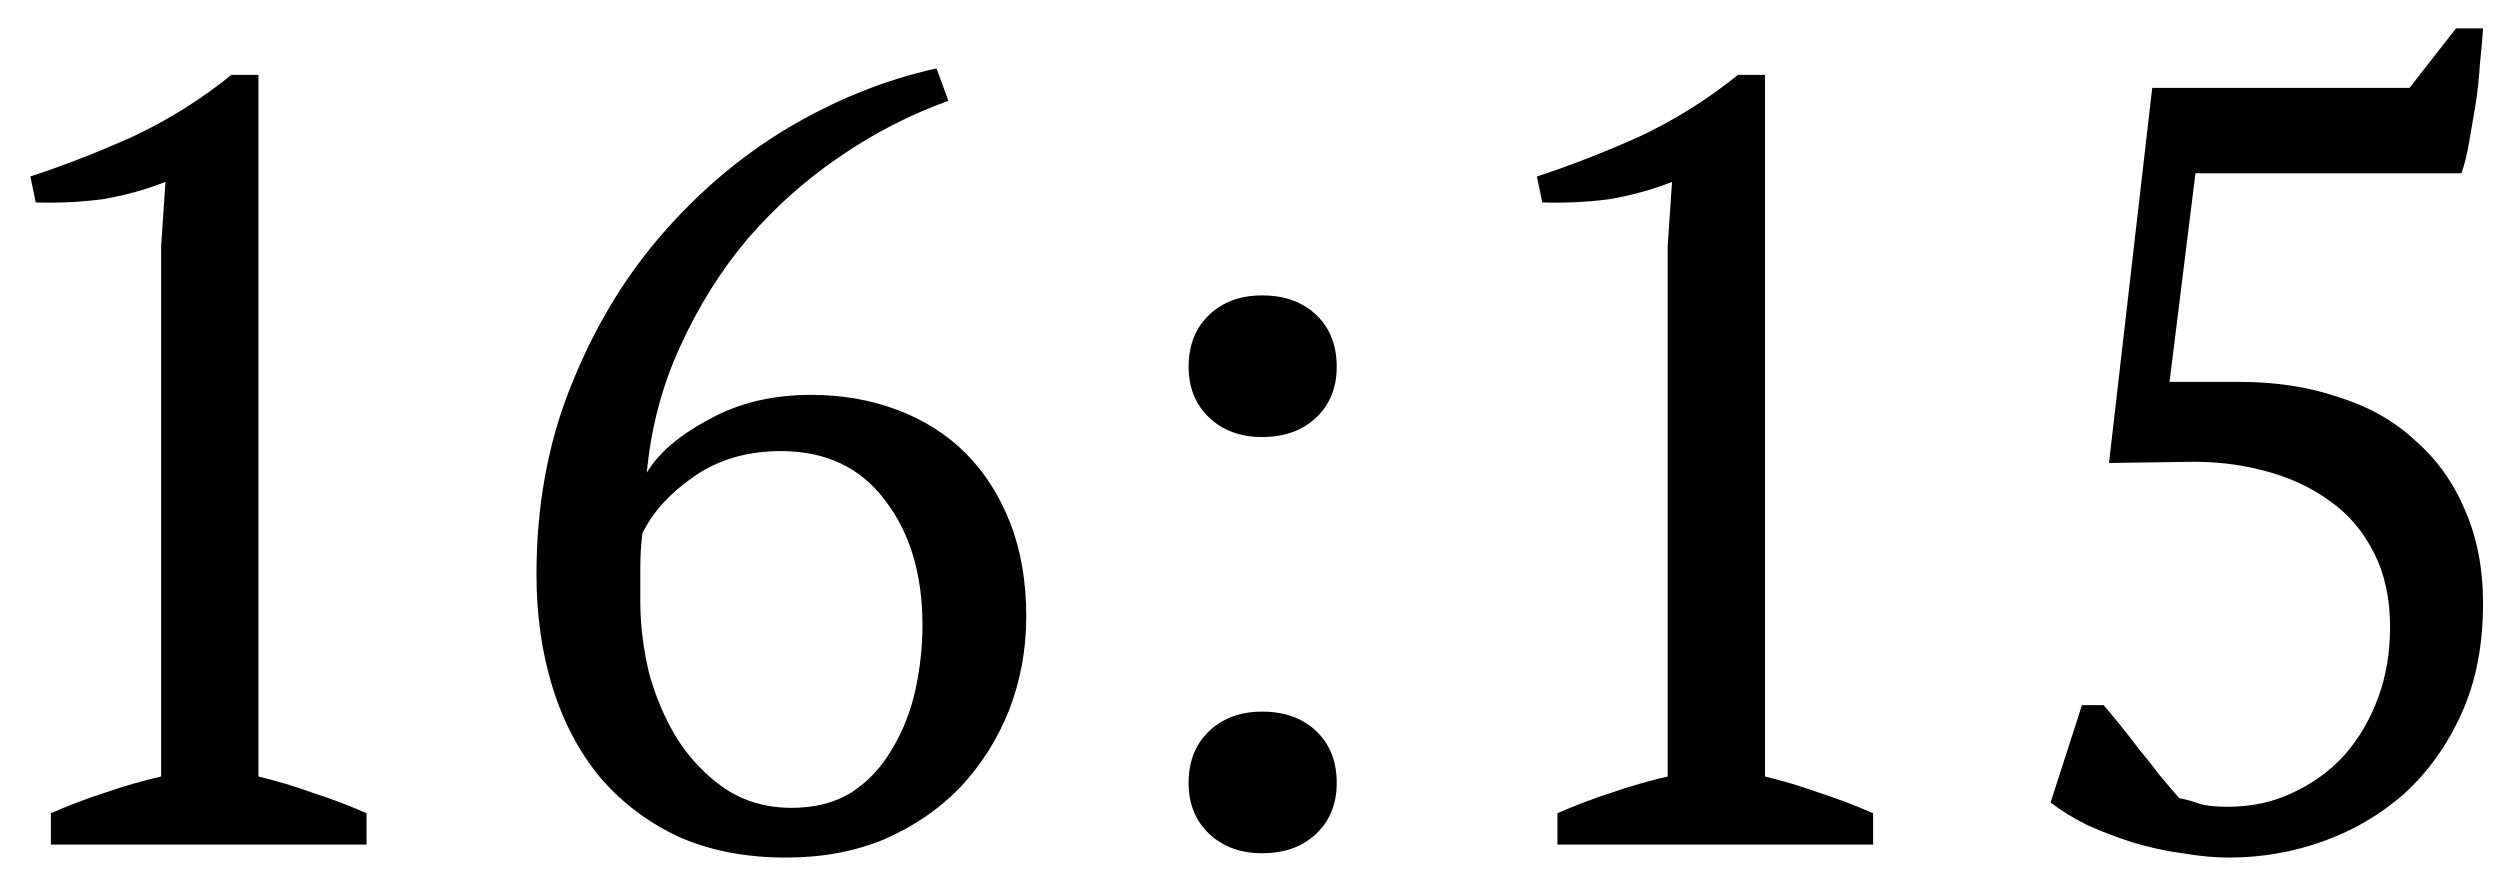 <?xml version="1.0" encoding="UTF-8"?> <svg xmlns="http://www.w3.org/2000/svg" width="74" height="26" viewBox="0 0 74 26" fill="none"><path d="M10.85 25H1.506V24.072C2.039 23.837 2.573 23.635 3.106 23.464C3.661 23.272 4.215 23.112 4.77 22.984V7.272L4.898 5.384C4.301 5.619 3.682 5.789 3.042 5.896C2.402 5.981 1.741 6.013 1.058 5.992L0.898 5.224C1.879 4.904 2.893 4.509 3.938 4.04C4.983 3.549 5.954 2.941 6.85 2.216H7.65V22.984C8.183 23.112 8.717 23.272 9.25 23.464C9.783 23.635 10.317 23.837 10.85 24.072V25ZM30.377 18.248C30.377 19.229 30.206 20.157 29.864 21.032C29.523 21.885 29.043 22.643 28.424 23.304C27.806 23.944 27.059 24.456 26.184 24.84C25.31 25.203 24.339 25.384 23.273 25.384C22.078 25.384 21.022 25.181 20.105 24.776C19.187 24.349 18.409 23.763 17.768 23.016C17.15 22.269 16.68 21.384 16.36 20.36C16.041 19.336 15.88 18.216 15.88 17C15.88 14.995 16.211 13.16 16.872 11.496C17.534 9.811 18.409 8.328 19.497 7.048C20.606 5.747 21.864 4.669 23.273 3.816C24.702 2.963 26.184 2.365 27.721 2.024L28.073 2.984C26.942 3.389 25.864 3.944 24.84 4.648C23.838 5.331 22.931 6.141 22.12 7.08C21.331 8.019 20.67 9.075 20.137 10.248C19.603 11.4 19.273 12.648 19.145 13.992C19.486 13.416 20.094 12.893 20.968 12.424C21.843 11.933 22.857 11.688 24.009 11.688C24.926 11.688 25.779 11.837 26.569 12.136C27.358 12.435 28.03 12.861 28.584 13.416C29.139 13.971 29.576 14.653 29.896 15.464C30.216 16.275 30.377 17.203 30.377 18.248ZM27.305 18.504C27.305 16.989 26.931 15.752 26.184 14.792C25.459 13.832 24.435 13.352 23.113 13.352C22.11 13.352 21.246 13.608 20.52 14.12C19.817 14.611 19.315 15.165 19.017 15.784C18.974 16.083 18.953 16.435 18.953 16.84C18.953 17.245 18.953 17.565 18.953 17.8C18.953 18.483 19.038 19.187 19.209 19.912C19.401 20.616 19.678 21.267 20.041 21.864C20.424 22.461 20.894 22.952 21.448 23.336C22.024 23.72 22.686 23.912 23.433 23.912C24.115 23.912 24.702 23.763 25.192 23.464C25.683 23.144 26.078 22.728 26.377 22.216C26.697 21.704 26.931 21.128 27.081 20.488C27.23 19.827 27.305 19.165 27.305 18.504ZM35.183 10.856C35.183 10.216 35.386 9.704 35.791 9.32C36.196 8.936 36.719 8.744 37.359 8.744C38.02 8.744 38.554 8.936 38.959 9.32C39.364 9.704 39.567 10.216 39.567 10.856C39.567 11.475 39.364 11.976 38.959 12.36C38.554 12.744 38.02 12.936 37.359 12.936C36.719 12.936 36.196 12.744 35.791 12.36C35.386 11.976 35.183 11.475 35.183 10.856ZM35.183 23.176C35.183 22.536 35.386 22.024 35.791 21.64C36.196 21.256 36.719 21.064 37.359 21.064C38.02 21.064 38.554 21.256 38.959 21.64C39.364 22.024 39.567 22.536 39.567 23.176C39.567 23.795 39.364 24.296 38.959 24.68C38.554 25.064 38.02 25.256 37.359 25.256C36.719 25.256 36.196 25.064 35.791 24.68C35.386 24.296 35.183 23.795 35.183 23.176ZM55.444 25H46.1V24.072C46.633 23.837 47.166 23.635 47.7 23.464C48.254 23.272 48.809 23.112 49.364 22.984V7.272L49.492 5.384C48.894 5.619 48.276 5.789 47.636 5.896C46.996 5.981 46.334 6.013 45.652 5.992L45.492 5.224C46.473 4.904 47.486 4.509 48.532 4.04C49.577 3.549 50.548 2.941 51.444 2.216H52.244V22.984C52.777 23.112 53.31 23.272 53.844 23.464C54.377 23.635 54.91 23.837 55.444 24.072V25ZM72.698 0.84H73.498C73.477 1.16 73.445 1.523 73.402 1.928C73.381 2.312 73.338 2.707 73.274 3.112C73.21 3.496 73.146 3.869 73.082 4.232C73.018 4.595 72.944 4.893 72.858 5.128H64.986L64.218 11.304H66.298C67.365 11.304 68.336 11.453 69.21 11.752C70.106 12.029 70.864 12.456 71.482 13.032C72.122 13.587 72.613 14.269 72.954 15.08C73.317 15.891 73.498 16.819 73.498 17.864C73.498 19.101 73.285 20.189 72.858 21.128C72.432 22.067 71.866 22.856 71.162 23.496C70.458 24.115 69.658 24.584 68.762 24.904C67.866 25.224 66.938 25.384 65.978 25.384C65.552 25.384 65.093 25.341 64.602 25.256C64.112 25.192 63.621 25.085 63.13 24.936C62.661 24.787 62.213 24.616 61.786 24.424C61.36 24.211 60.997 23.987 60.698 23.752L61.626 20.872H62.266C62.394 21.021 62.554 21.213 62.746 21.448C62.938 21.683 63.13 21.928 63.322 22.184C63.536 22.44 63.738 22.696 63.93 22.952C64.144 23.208 64.336 23.432 64.506 23.624C64.72 23.667 64.912 23.72 65.082 23.784C65.274 23.848 65.562 23.88 65.946 23.88C66.65 23.88 67.29 23.741 67.866 23.464C68.464 23.187 68.976 22.813 69.402 22.344C69.829 21.853 70.16 21.288 70.394 20.648C70.629 20.008 70.746 19.315 70.746 18.568C70.746 17.715 70.586 16.979 70.266 16.36C69.946 15.72 69.509 15.208 68.954 14.824C68.4 14.419 67.749 14.12 67.002 13.928C66.277 13.736 65.509 13.651 64.698 13.672L62.426 13.704L63.706 2.6H71.322L72.698 0.84Z" fill="black"></path></svg> 